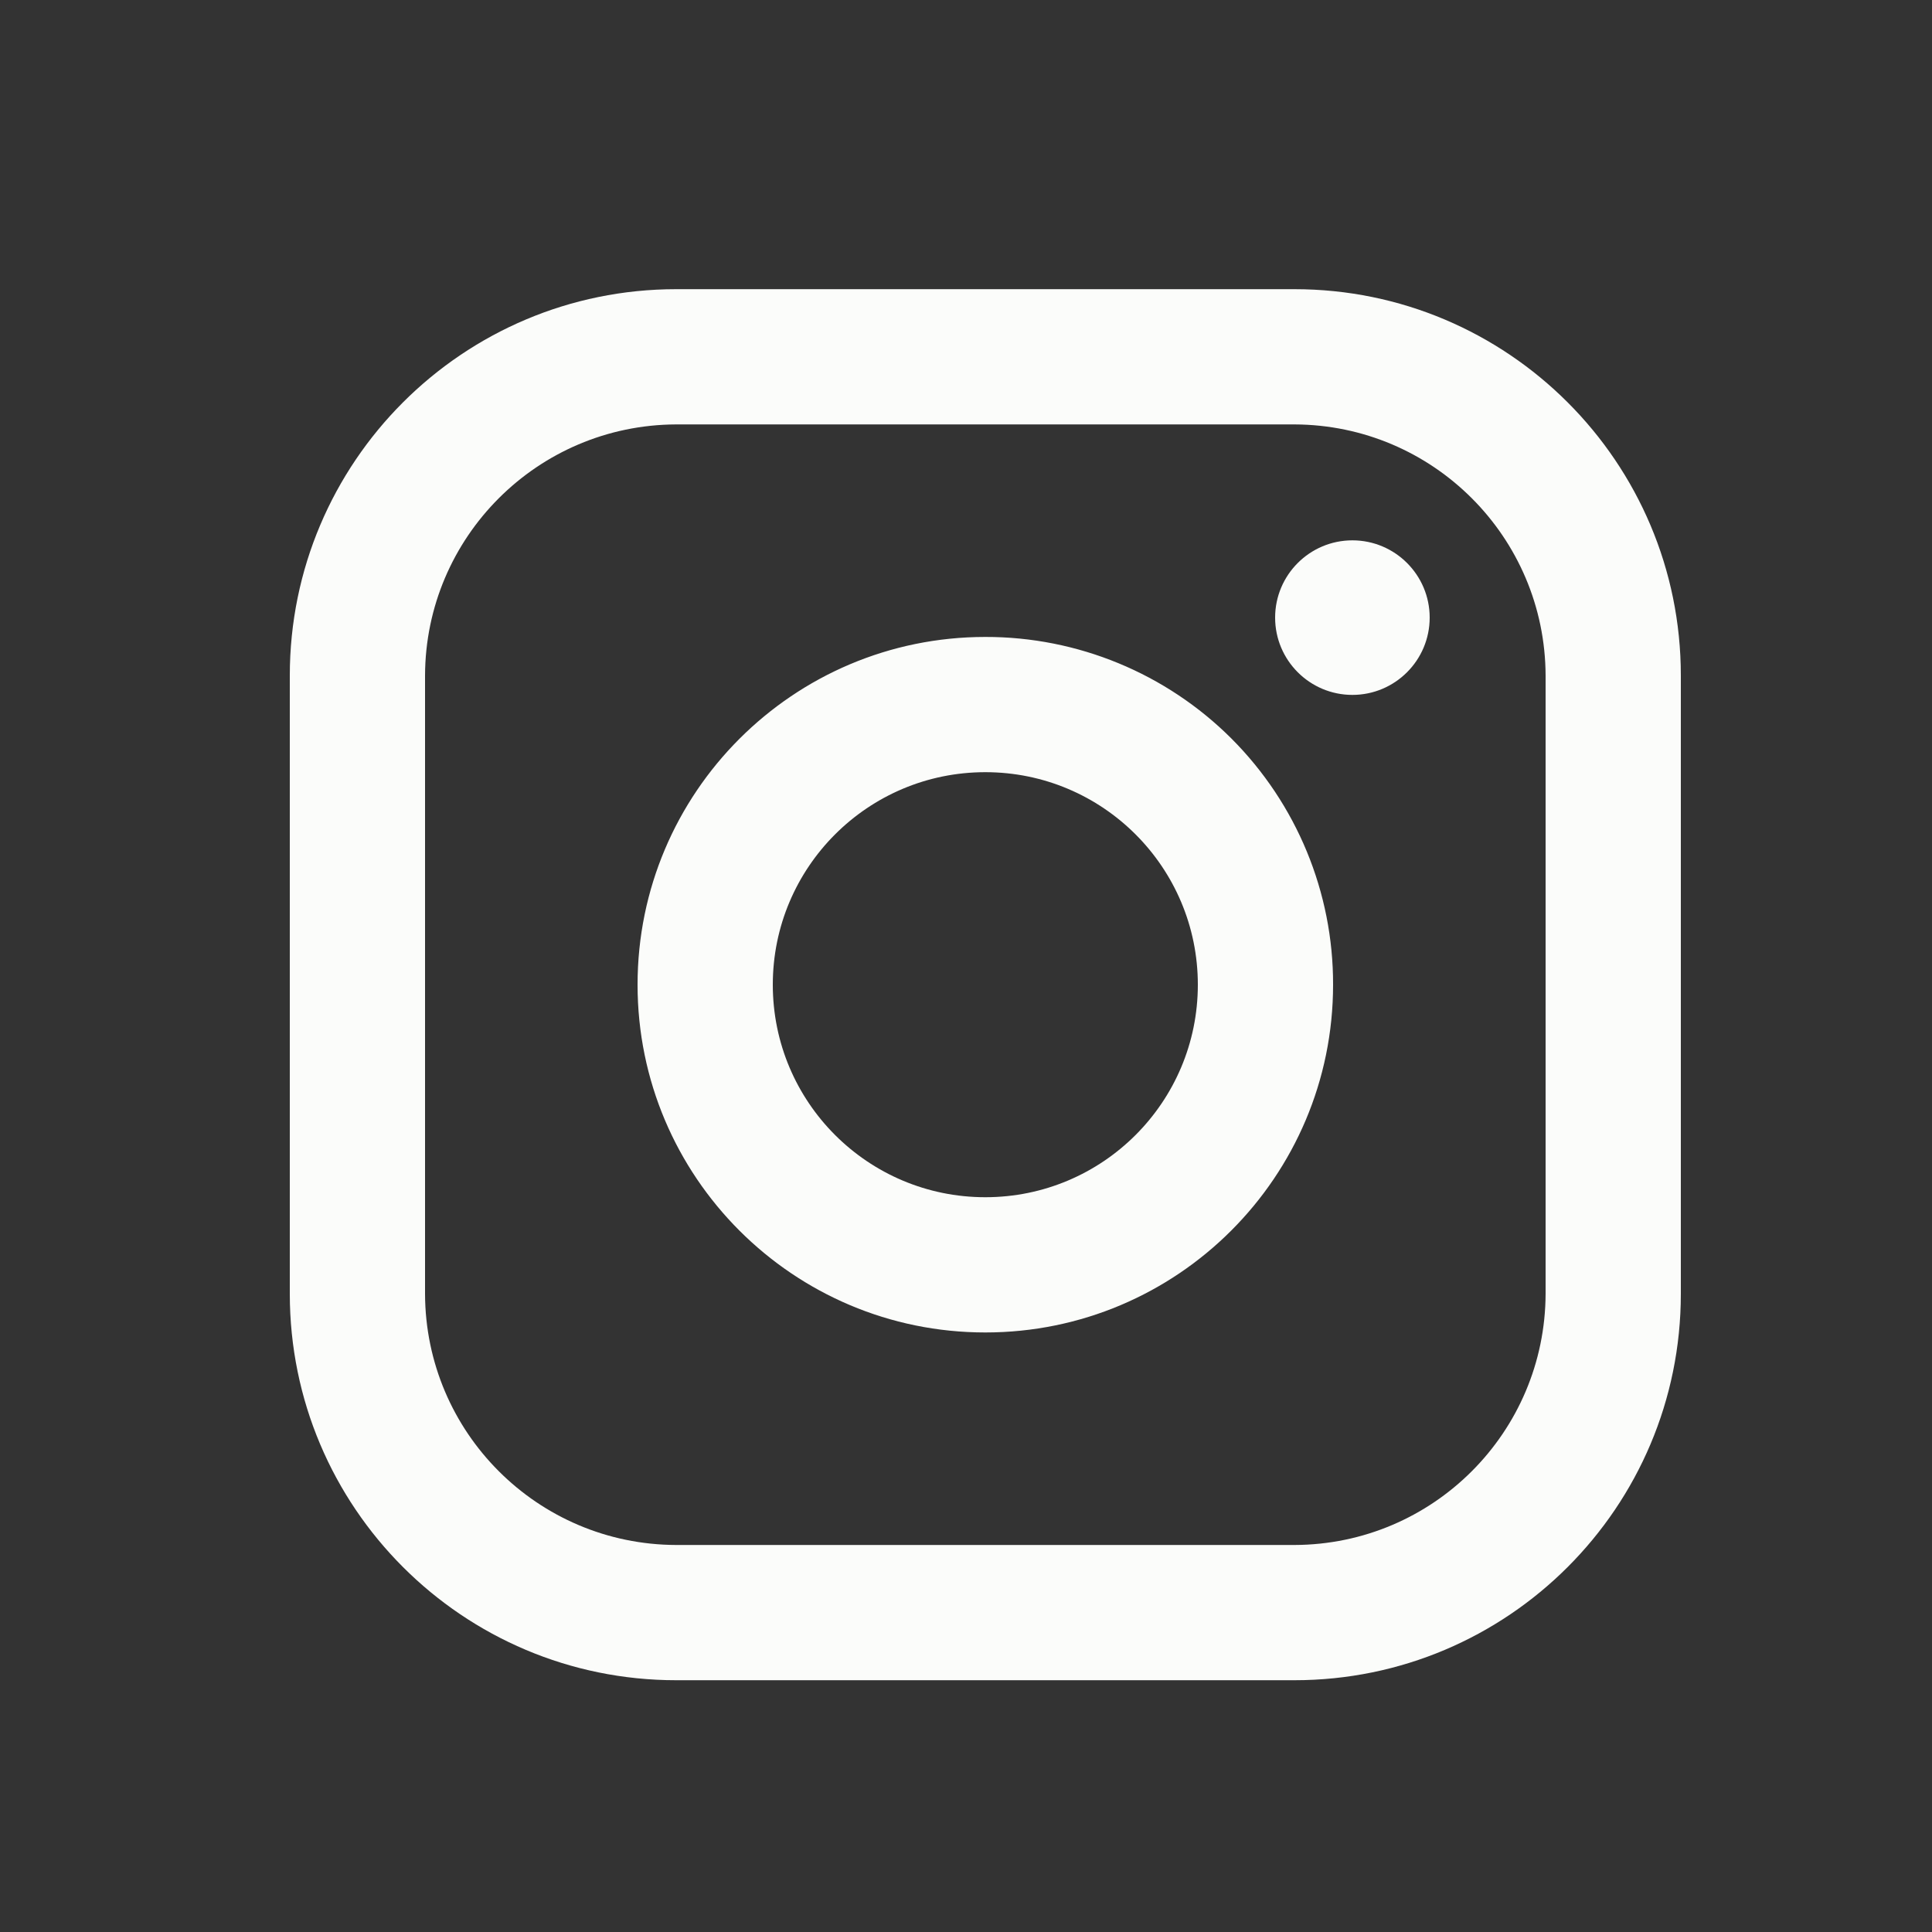 <svg width="25" height="25" viewBox="0 0 25 25" fill="none" xmlns="http://www.w3.org/2000/svg">
<rect x="0" y="0" width="25" height="25" fill="#333333" stroke="none"/>
<path fill-rule="evenodd" clip-rule="evenodd" d="M16.75 3.742H8.75C5.989 3.742 3.75 5.981 3.75 8.742V16.742C3.75 19.504 5.989 21.742 8.75 21.742H16.75C19.511 21.742 21.75 19.504 21.75 16.742V8.742C21.75 5.981 19.511 3.742 16.75 3.742ZM20 16.742C19.994 18.535 18.543 19.987 16.75 19.992H8.75C6.957 19.987 5.505 18.535 5.5 16.742V8.742C5.505 6.95 6.957 5.498 8.75 5.492H16.75C18.543 5.498 19.994 6.95 20 8.742V16.742ZM17.5 8.992C18.052 8.992 18.5 8.544 18.5 7.992C18.5 7.44 18.052 6.992 17.5 6.992C16.948 6.992 16.5 7.44 16.5 7.992C16.5 8.544 16.948 8.992 17.5 8.992ZM12.75 8.242C10.265 8.242 8.25 10.257 8.25 12.742C8.25 15.227 10.265 17.242 12.75 17.242C15.235 17.242 17.25 15.227 17.25 12.742C17.253 11.548 16.779 10.402 15.935 9.557C15.09 8.713 13.944 8.24 12.75 8.242ZM10 12.742C10 14.261 11.231 15.492 12.75 15.492C14.269 15.492 15.5 14.261 15.5 12.742C15.5 11.223 14.269 9.992 12.75 9.992C11.231 9.992 10 11.223 10 12.742Z" fill="#FBFCFA"/>
</svg>
